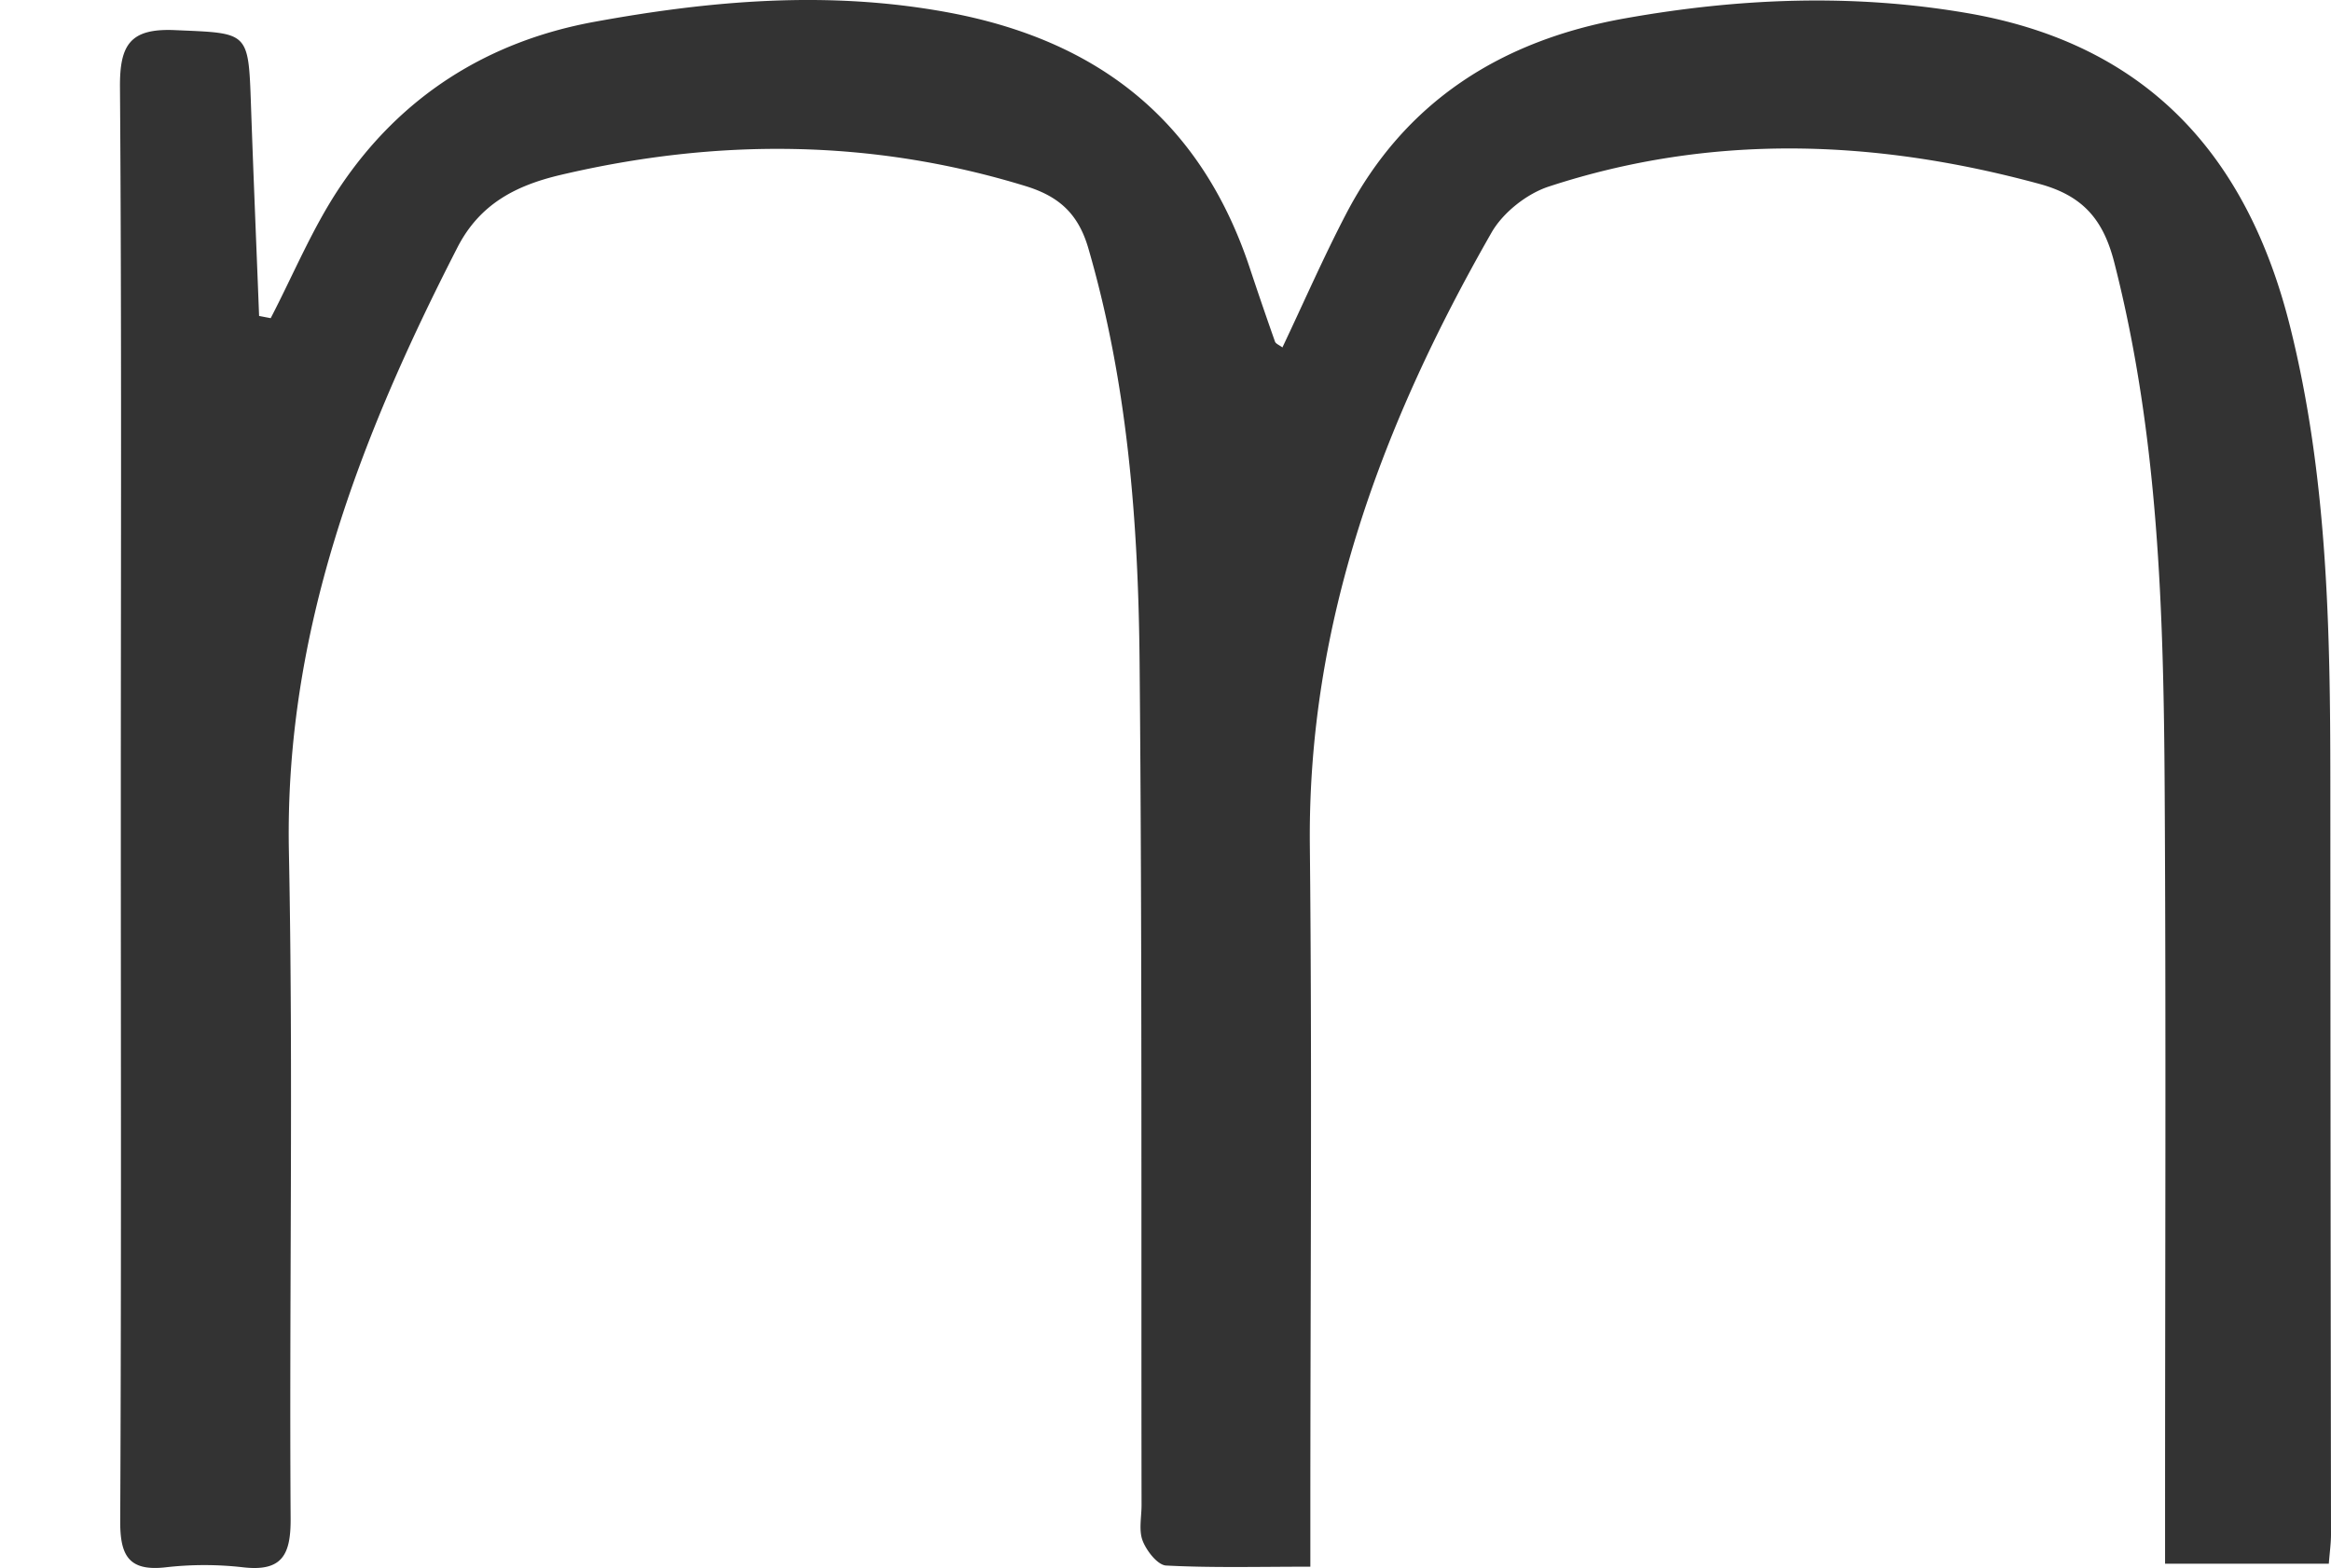 <?xml version="1.0" encoding="UTF-8" standalone="no"?><svg xmlns="http://www.w3.org/2000/svg" xmlns:xlink="http://www.w3.org/1999/xlink" fill="#333333" height="905.91" viewBox="0 0 1346.48 905.91" width="1346.48"><g data-name="Layer 2"><g data-name="Layer 1"><path d="M1924.06,600.1c13.11-25.24,24.07-51.92,39.77-75.44,35.09-52.54,85.18-84.45,147.35-95.8,67.23-12.28,134.4-18.11,202.91-5.63,88,16,147.49,62.94,175.69,148.39q7,21.07,14.39,42c.44,1.26,2.44,2,4.3,3.38,12.26-25.84,23.64-51.91,36.75-77.08,34-65.29,89.94-100.36,160.94-113,65.76-11.74,131.57-14.48,198-3.05,103.94,17.89,161.64,82.39,186.32,180.88,21.62,86.31,23.28,174.54,23.31,262.86q.08,217.56.38,435.12c0,5.11-.74,10.22-1.26,17h-94.59c0-10.4,0-20.54,0-30.68,0-138.92.59-277.85-.23-416.77C3017.49,770,3014.58,668,2989,568c-6.23-24.36-17.65-38.5-43.24-45.46-94.92-25.8-189.38-29.31-283.45,1.53-12.69,4.16-26.39,15-33,26.49-62.74,109.71-106.34,225.13-105,354.33,1.33,128.43.29,256.88.29,385.32v31.22c-29.75,0-56.58.73-83.3-.67-4.92-.25-11.27-8.42-13.55-14.27-2.37-6.08-.64-13.77-.65-20.76-.26-162.51.38-325-1.14-487.54-.76-80.36-6.92-160.43-29.58-238.4-5.74-19.78-16.71-30-36.27-36-89.16-27.35-178.66-27.64-268.8-6.4-25.3,6-46.39,16.51-59.37,41.82-56.29,109.79-99.91,222.25-97.37,349,2.57,128.39.15,256.87,1,385.3.13,21-4.8,30.91-27.55,28.27a195.84,195.84,0,0,0-44.49,0c-21.59,2.49-26.5-6.85-26.4-26.79.67-137.17.35-274.35.35-411.53,0-138.92.52-277.85-.49-416.77-.18-24.49,5.77-34.19,31.9-33,42.34,1.86,42.28.33,43.76,42.91,1.41,40.74,3.13,81.48,4.71,122.22Z" transform="translate(-1767.69 -416.28)"/></g></g></svg>
